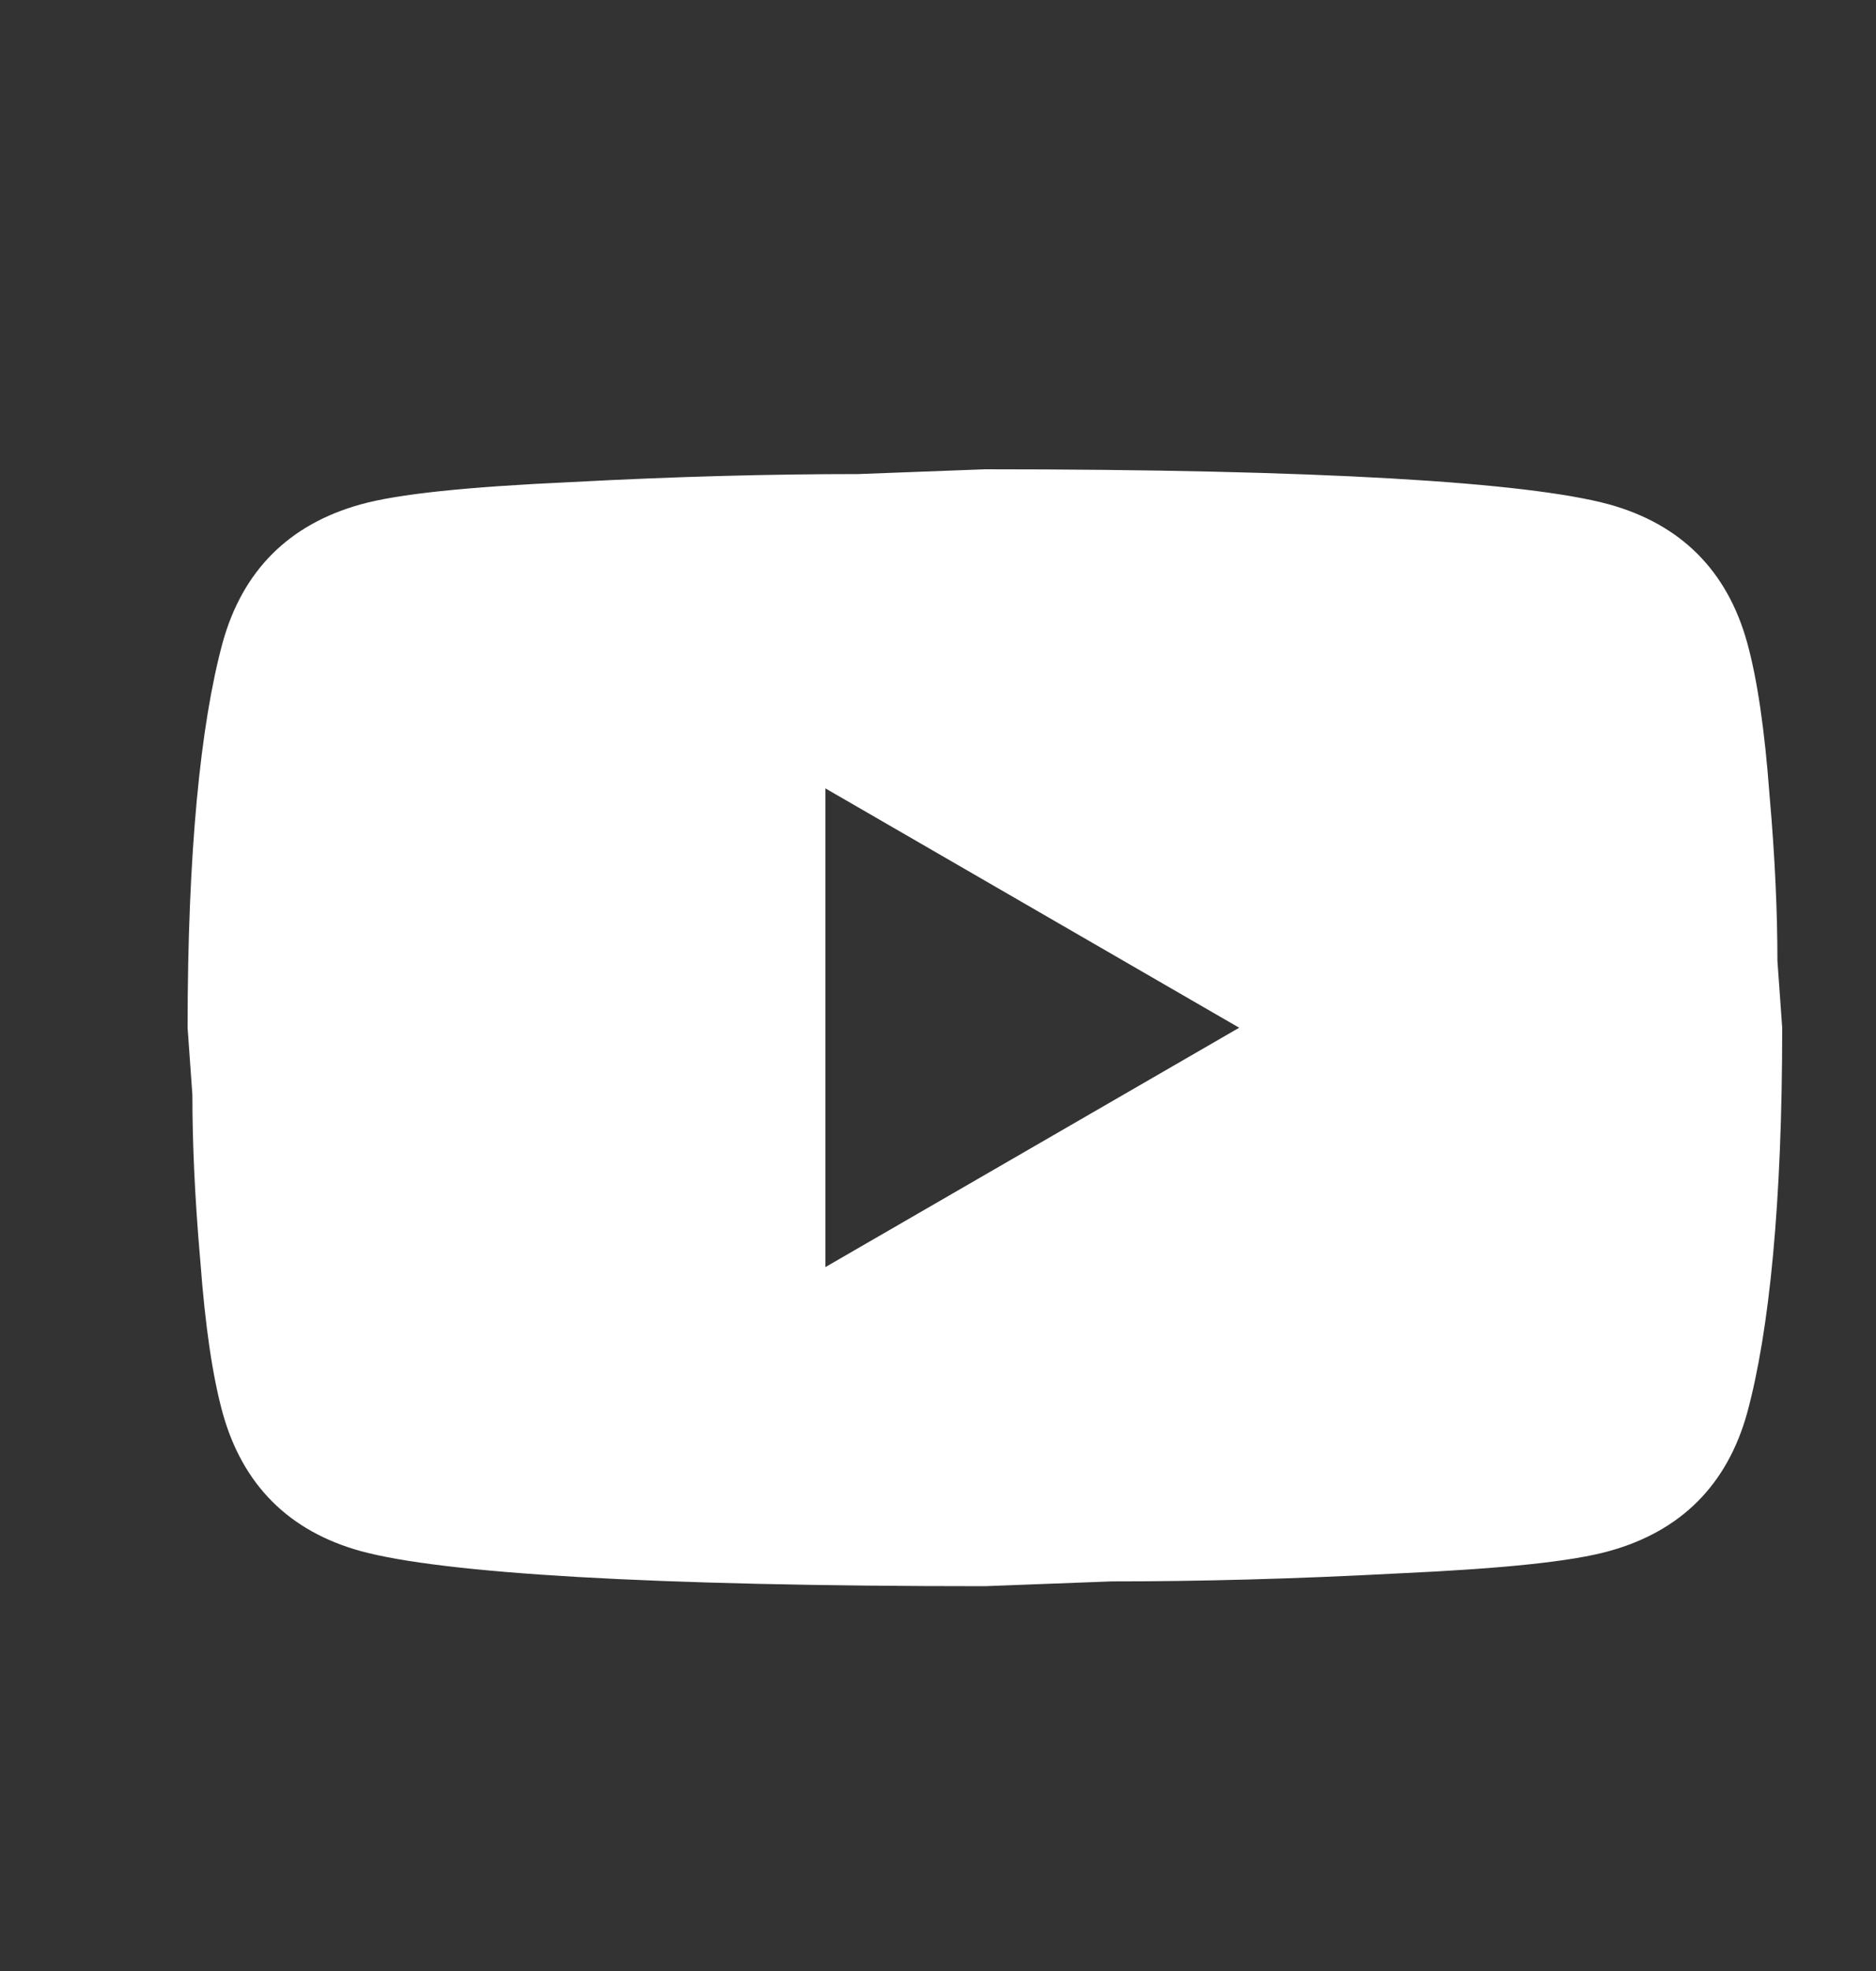 <svg width="20" height="21" viewBox="0 0 20 21" fill="none" xmlns="http://www.w3.org/2000/svg">
<rect x="0" y="0" width="20" height="21" fill="#333333" stroke="none"/>
<path d="M8.8 13.5L13.211 10.95L8.8 8.4V13.5ZM18.626 6.845C18.736 7.244 18.813 7.779 18.864 8.46C18.924 9.139 18.949 9.726 18.949 10.236L19 10.95C19 12.812 18.864 14.18 18.626 15.056C18.413 15.82 17.921 16.314 17.155 16.526C16.756 16.637 16.025 16.713 14.903 16.764C13.798 16.823 12.787 16.849 11.851 16.849L10.5 16.9C6.939 16.9 4.72 16.764 3.845 16.526C3.079 16.314 2.587 15.82 2.374 15.056C2.264 14.656 2.187 14.12 2.136 13.441C2.076 12.761 2.051 12.174 2.051 11.664L2 10.95C2 9.088 2.136 7.72 2.374 6.845C2.587 6.08 3.079 5.587 3.845 5.374C4.244 5.263 4.975 5.187 6.097 5.136C7.202 5.077 8.213 5.051 9.149 5.051L10.5 5C14.062 5 16.28 5.136 17.155 5.374C17.921 5.587 18.413 6.08 18.626 6.845Z" fill="white"/>
</svg>
